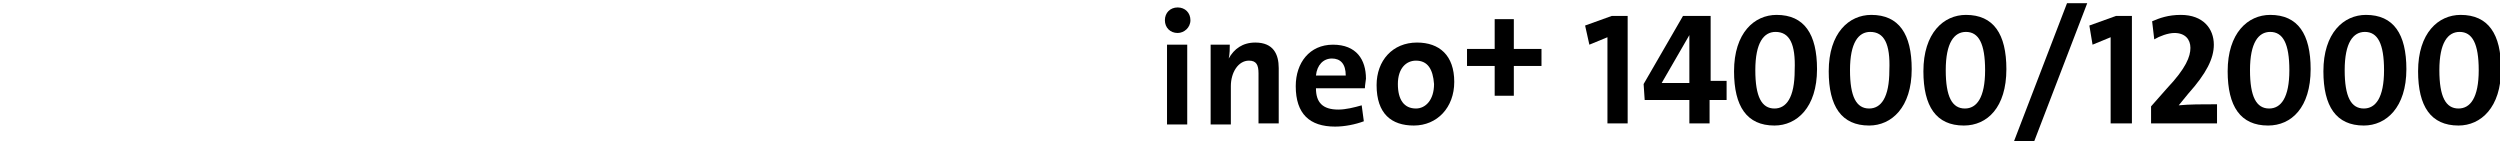 <?xml version="1.0" encoding="utf-8"?>
<!-- Generator: Adobe Illustrator 22.1.0, SVG Export Plug-In . SVG Version: 6.00 Build 0)  -->
<svg version="1.1" id="Ebene_2_1_" xmlns="http://www.w3.org/2000/svg" xmlns:xlink="http://www.w3.org/1999/xlink" x="0px" y="0px"
	 viewBox="0 0 235 13.3" style="enable-background:new 0 0 235 13.3;" xml:space="preserve">
<g>
	<path d="M110.7,3.1c-0.7,0-1.2-0.5-1.2-1.2s0.5-1.2,1.2-1.2s1.2,0.5,1.2,1.2C111.9,2.6,111.3,3.1,110.7,3.1z M109.7,11.7V4.2h1.9
		v7.5H109.7z"/>
	<path d="M118.3,11.7V6.9c0-0.8-0.2-1.2-0.9-1.2c-1,0-1.7,1.1-1.7,2.4v3.6h-1.9V4.2h1.8c0,0.3,0,0.9-0.1,1.3h0
		c0.5-0.9,1.3-1.5,2.5-1.5c1.7,0,2.2,1.1,2.2,2.4v5.2H118.3z"/>
	<path d="M128.3,8.3h-4.6c0,1.3,0.6,2,2.1,2c0.7,0,1.5-0.2,2.2-0.4l0.2,1.5c-0.8,0.3-1.8,0.5-2.7,0.5c-2.4,0-3.7-1.2-3.7-3.8
		c0-2.2,1.3-3.9,3.5-3.9c2.2,0,3.1,1.4,3.1,3.2C128.4,7.5,128.3,8,128.3,8.3z M125.2,5.5c-0.8,0-1.4,0.6-1.5,1.6h2.8
		C126.5,6,126,5.5,125.2,5.5z"/>
	<path d="M132.9,11.8c-2.1,0-3.5-1.1-3.5-3.8c0-2.3,1.5-4,3.8-4c2.1,0,3.5,1.2,3.5,3.7C136.7,10.1,135.1,11.8,132.9,11.8z
		 M133.1,5.7c-0.9,0-1.7,0.7-1.7,2.2s0.6,2.3,1.7,2.3c0.9,0,1.7-0.8,1.7-2.3C134.7,6.5,134.2,5.7,133.1,5.7z"/>
	<path d="M142.3,6.2V9h-1.8V6.2h-2.6V4.6h2.6V1.8h1.8v2.8h2.6v1.6H142.3z"/>
	<path d="M151.1,11.7V3.5l-1.7,0.7L149,2.4l2.5-0.9h1.5v10.1H151.1z"/>
	<path d="M160.7,9.4v2.2h-1.9V9.4h-4.2l-0.1-1.5l3.7-6.4h2.6v6.1h1.5v1.8H160.7z M158.8,3.3L158.8,3.3l-2.6,4.5c0.7,0,2.1,0,2.6,0
		V3.3z"/>
	<path d="M166.8,11.8c-2.6,0-3.8-1.8-3.8-5.1c0-3.6,1.9-5.3,4-5.3c2.6,0,3.8,1.8,3.8,5.1C170.8,10.1,168.9,11.8,166.8,11.8z
		 M166.9,3c-1.1,0-1.9,1-1.9,3.6c0,2.5,0.6,3.6,1.8,3.6c1.1,0,1.9-1,1.9-3.6C168.8,4.1,168.2,3,166.9,3z"/>
	<path d="M175.7,11.8c-2.6,0-3.8-1.8-3.8-5.1c0-3.6,1.9-5.3,4-5.3c2.6,0,3.8,1.8,3.8,5.1C179.7,10.1,177.8,11.8,175.7,11.8z
		 M175.8,3c-1.1,0-1.9,1-1.9,3.6c0,2.5,0.6,3.6,1.8,3.6c1.1,0,1.9-1,1.9-3.6C177.7,4.1,177.1,3,175.8,3z"/>
	<path d="M184.6,11.8c-2.6,0-3.8-1.8-3.8-5.1c0-3.6,1.9-5.3,4-5.3c2.6,0,3.8,1.8,3.8,5.1C188.6,10.1,186.8,11.8,184.6,11.8z
		 M184.8,3c-1.1,0-1.9,1-1.9,3.6c0,2.5,0.6,3.6,1.8,3.6c1.1,0,1.9-1,1.9-3.6C186.6,4.1,186,3,184.8,3z"/>
	<path d="M190.9,14.1H189l5.3-13.8h1.9L190.9,14.1z"/>
	<path d="M198.4,11.7V3.5l-1.7,0.7l-0.3-1.8l2.5-0.9h1.5v10.1H198.4z"/>
	<path d="M202.2,11.7V10l1.5-1.7c1.8-1.9,2.2-3,2.2-3.8c0-0.8-0.5-1.4-1.5-1.4c-0.6,0-1.4,0.3-1.9,0.6L202.3,2
		c0.7-0.3,1.5-0.6,2.7-0.6c2.1,0,3.1,1.3,3.1,2.8c0,1.3-0.7,2.7-2.4,4.6l-0.9,1.1v0c1-0.1,2.2-0.1,3.6-0.1v1.8H202.2z"/>
	<path d="M213.2,11.8c-2.6,0-3.8-1.8-3.8-5.1c0-3.6,1.9-5.3,4-5.3c2.6,0,3.8,1.8,3.8,5.1C217.2,10.1,215.4,11.8,213.2,11.8z
		 M213.4,3c-1.1,0-1.9,1-1.9,3.6c0,2.5,0.6,3.6,1.8,3.6c1.1,0,1.9-1,1.9-3.6C215.2,4.1,214.6,3,213.4,3z"/>
	<path d="M222.2,11.8c-2.6,0-3.8-1.8-3.8-5.1c0-3.6,1.9-5.3,4-5.3c2.6,0,3.8,1.8,3.8,5.1C226.2,10.1,224.3,11.8,222.2,11.8z
		 M222.3,3c-1.1,0-1.9,1-1.9,3.6c0,2.5,0.6,3.6,1.8,3.6c1.1,0,1.9-1,1.9-3.6C224.1,4.1,223.5,3,222.3,3z"/>
	<path d="M231.1,11.8c-2.6,0-3.8-1.8-3.8-5.1c0-3.6,1.9-5.3,4-5.3c2.6,0,3.8,1.8,3.8,5.1C235.1,10.1,233.2,11.8,231.1,11.8z
		 M231.2,3c-1.1,0-1.9,1-1.9,3.6c0,2.5,0.6,3.6,1.8,3.6c1.1,0,1.9-1,1.9-3.6C233,4.1,232.4,3,231.2,3z"/>
</g>
</svg>

